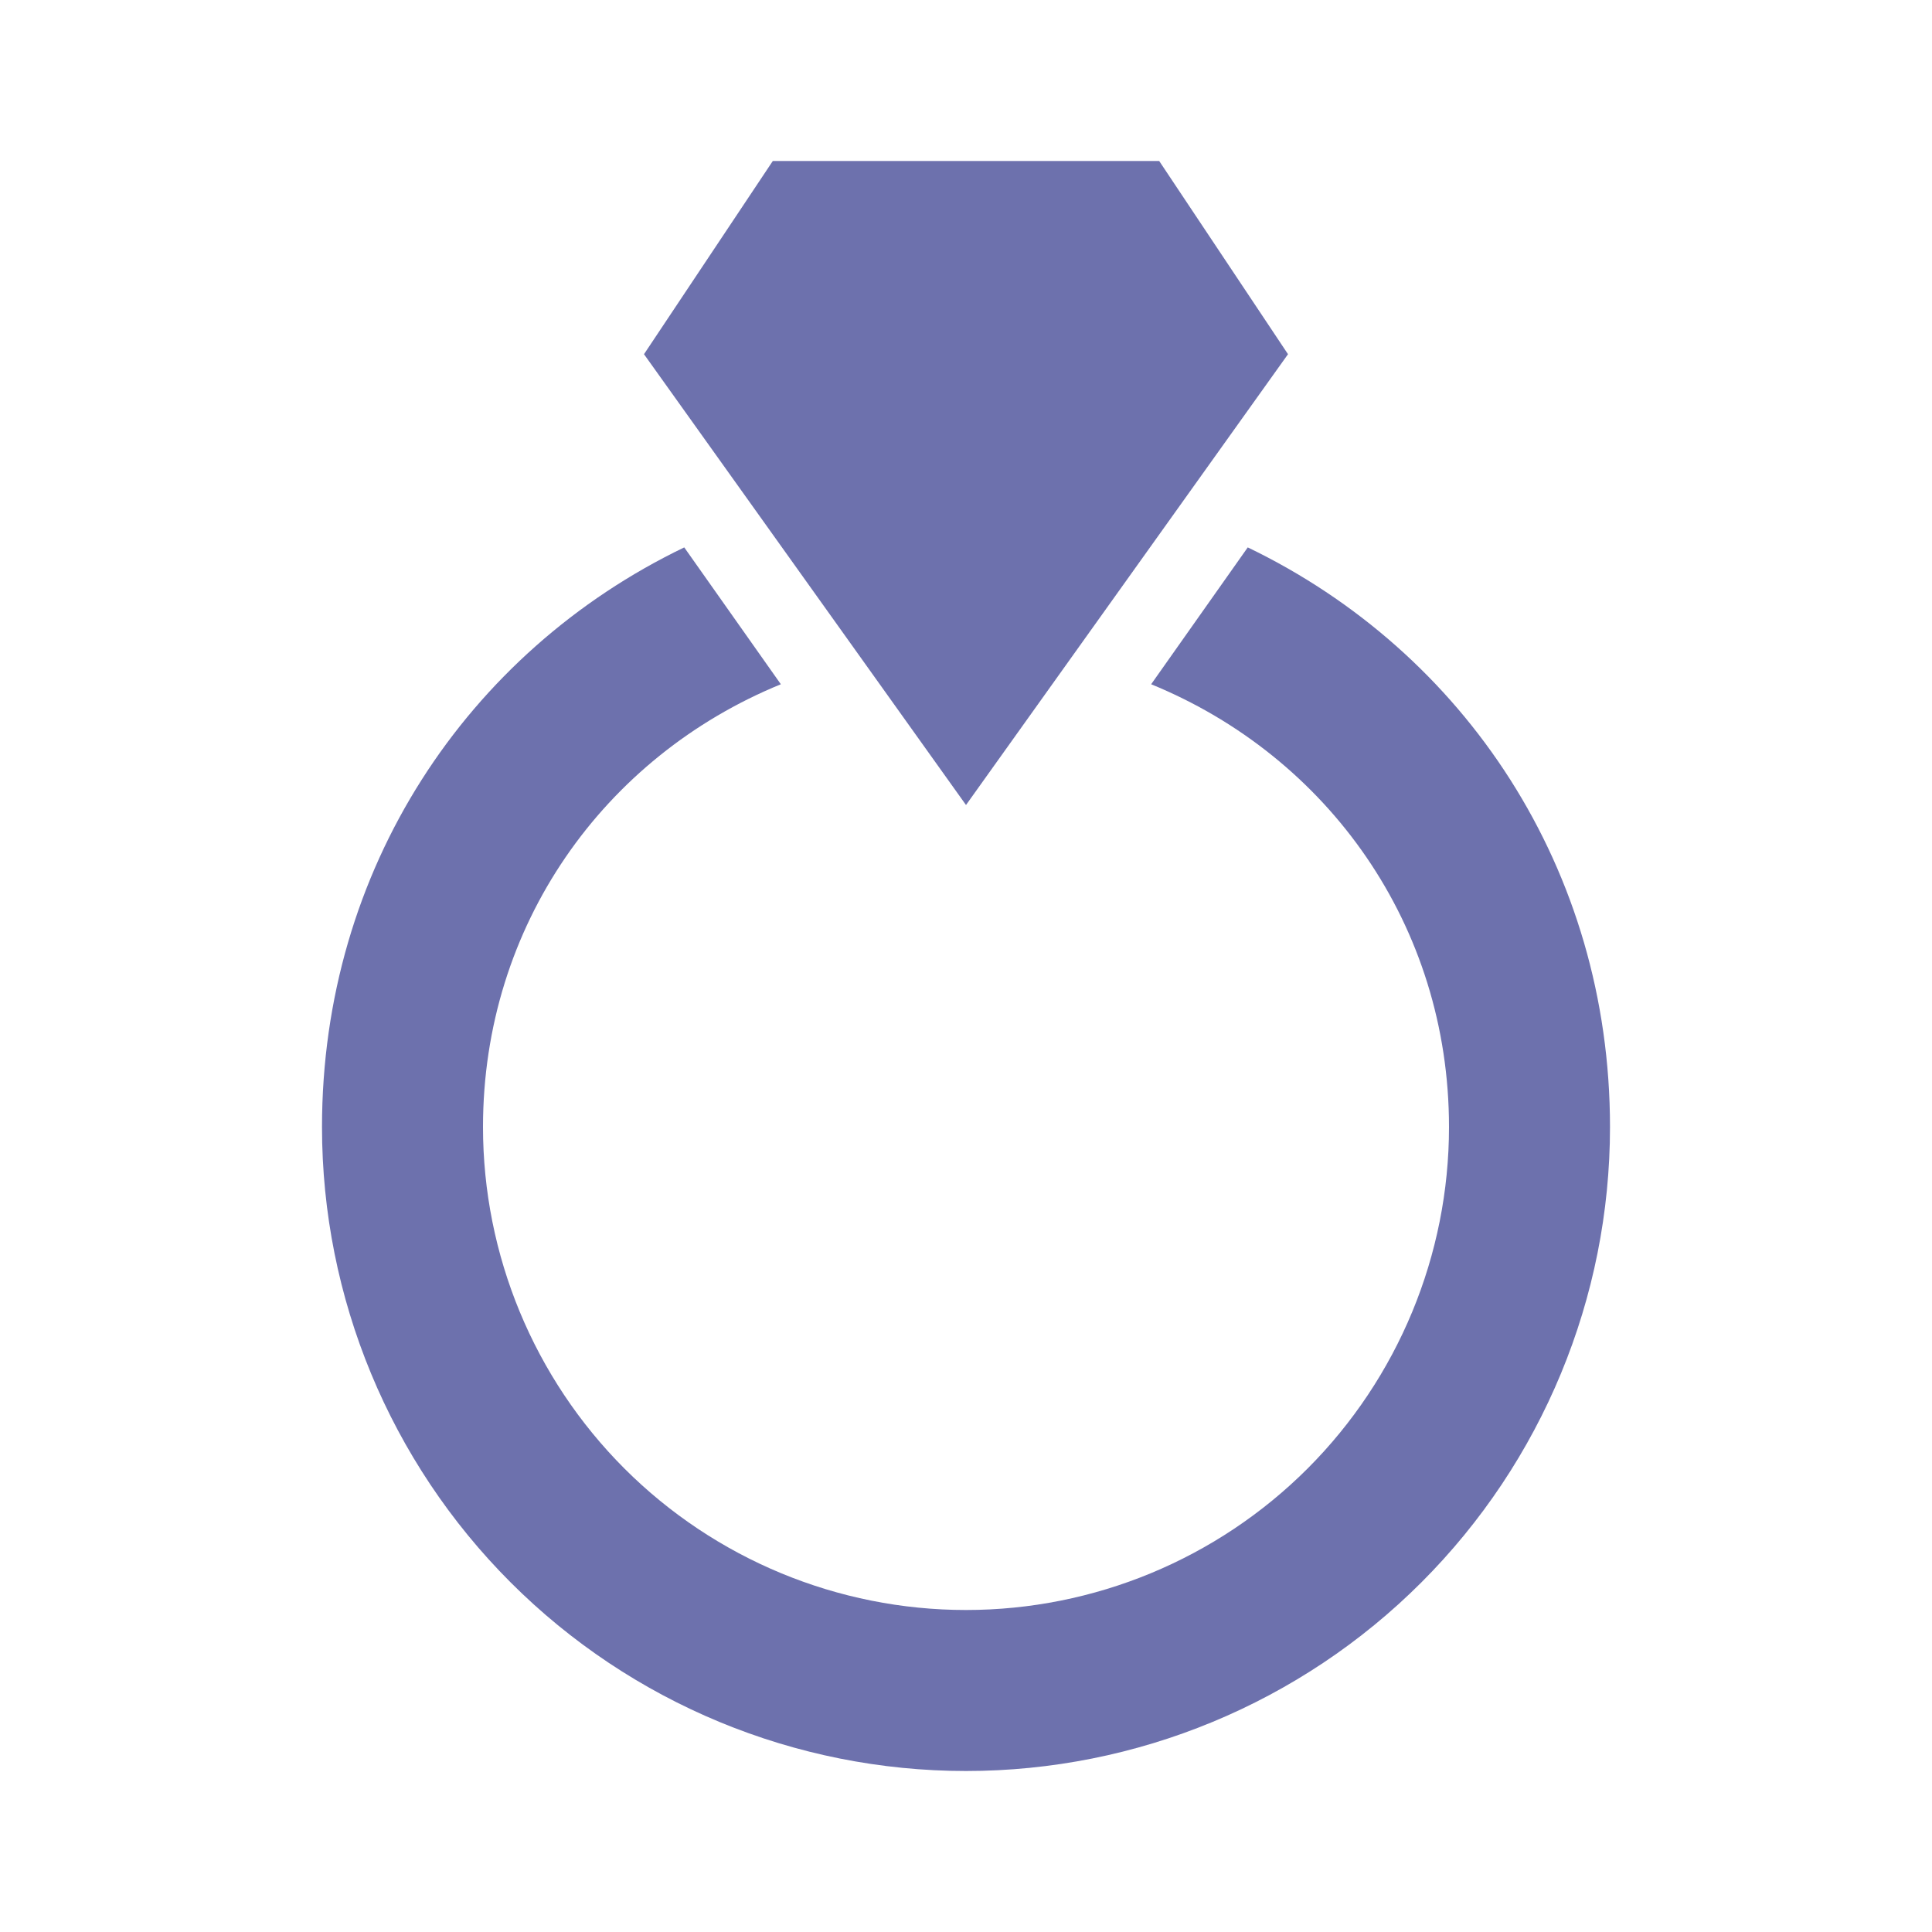 <svg width="24" height="24" viewBox="0 0 24 24" fill="none" xmlns="http://www.w3.org/2000/svg">
<path d="M12 10L8 4.4L9.6 2H14.4L16 4.4L12 10ZM15.5 6.8L14.3 8.5C16.5 9.4 18 11.5 18 14C18 15.591 17.368 17.117 16.243 18.243C15.117 19.368 13.591 20 12 20C10.409 20 8.883 19.368 7.757 18.243C6.632 17.117 6 15.591 6 14C6 11.5 7.5 9.4 9.7 8.5L8.5 6.8C5.8 8.1 4 10.8 4 14C4 16.122 4.843 18.157 6.343 19.657C7.843 21.157 9.878 22 12 22C14.122 22 16.157 21.157 17.657 19.657C19.157 18.157 20 16.122 20 14C20 10.8 18.2 8.1 15.5 6.8Z" fill="#6D71AD"/>
</svg>
